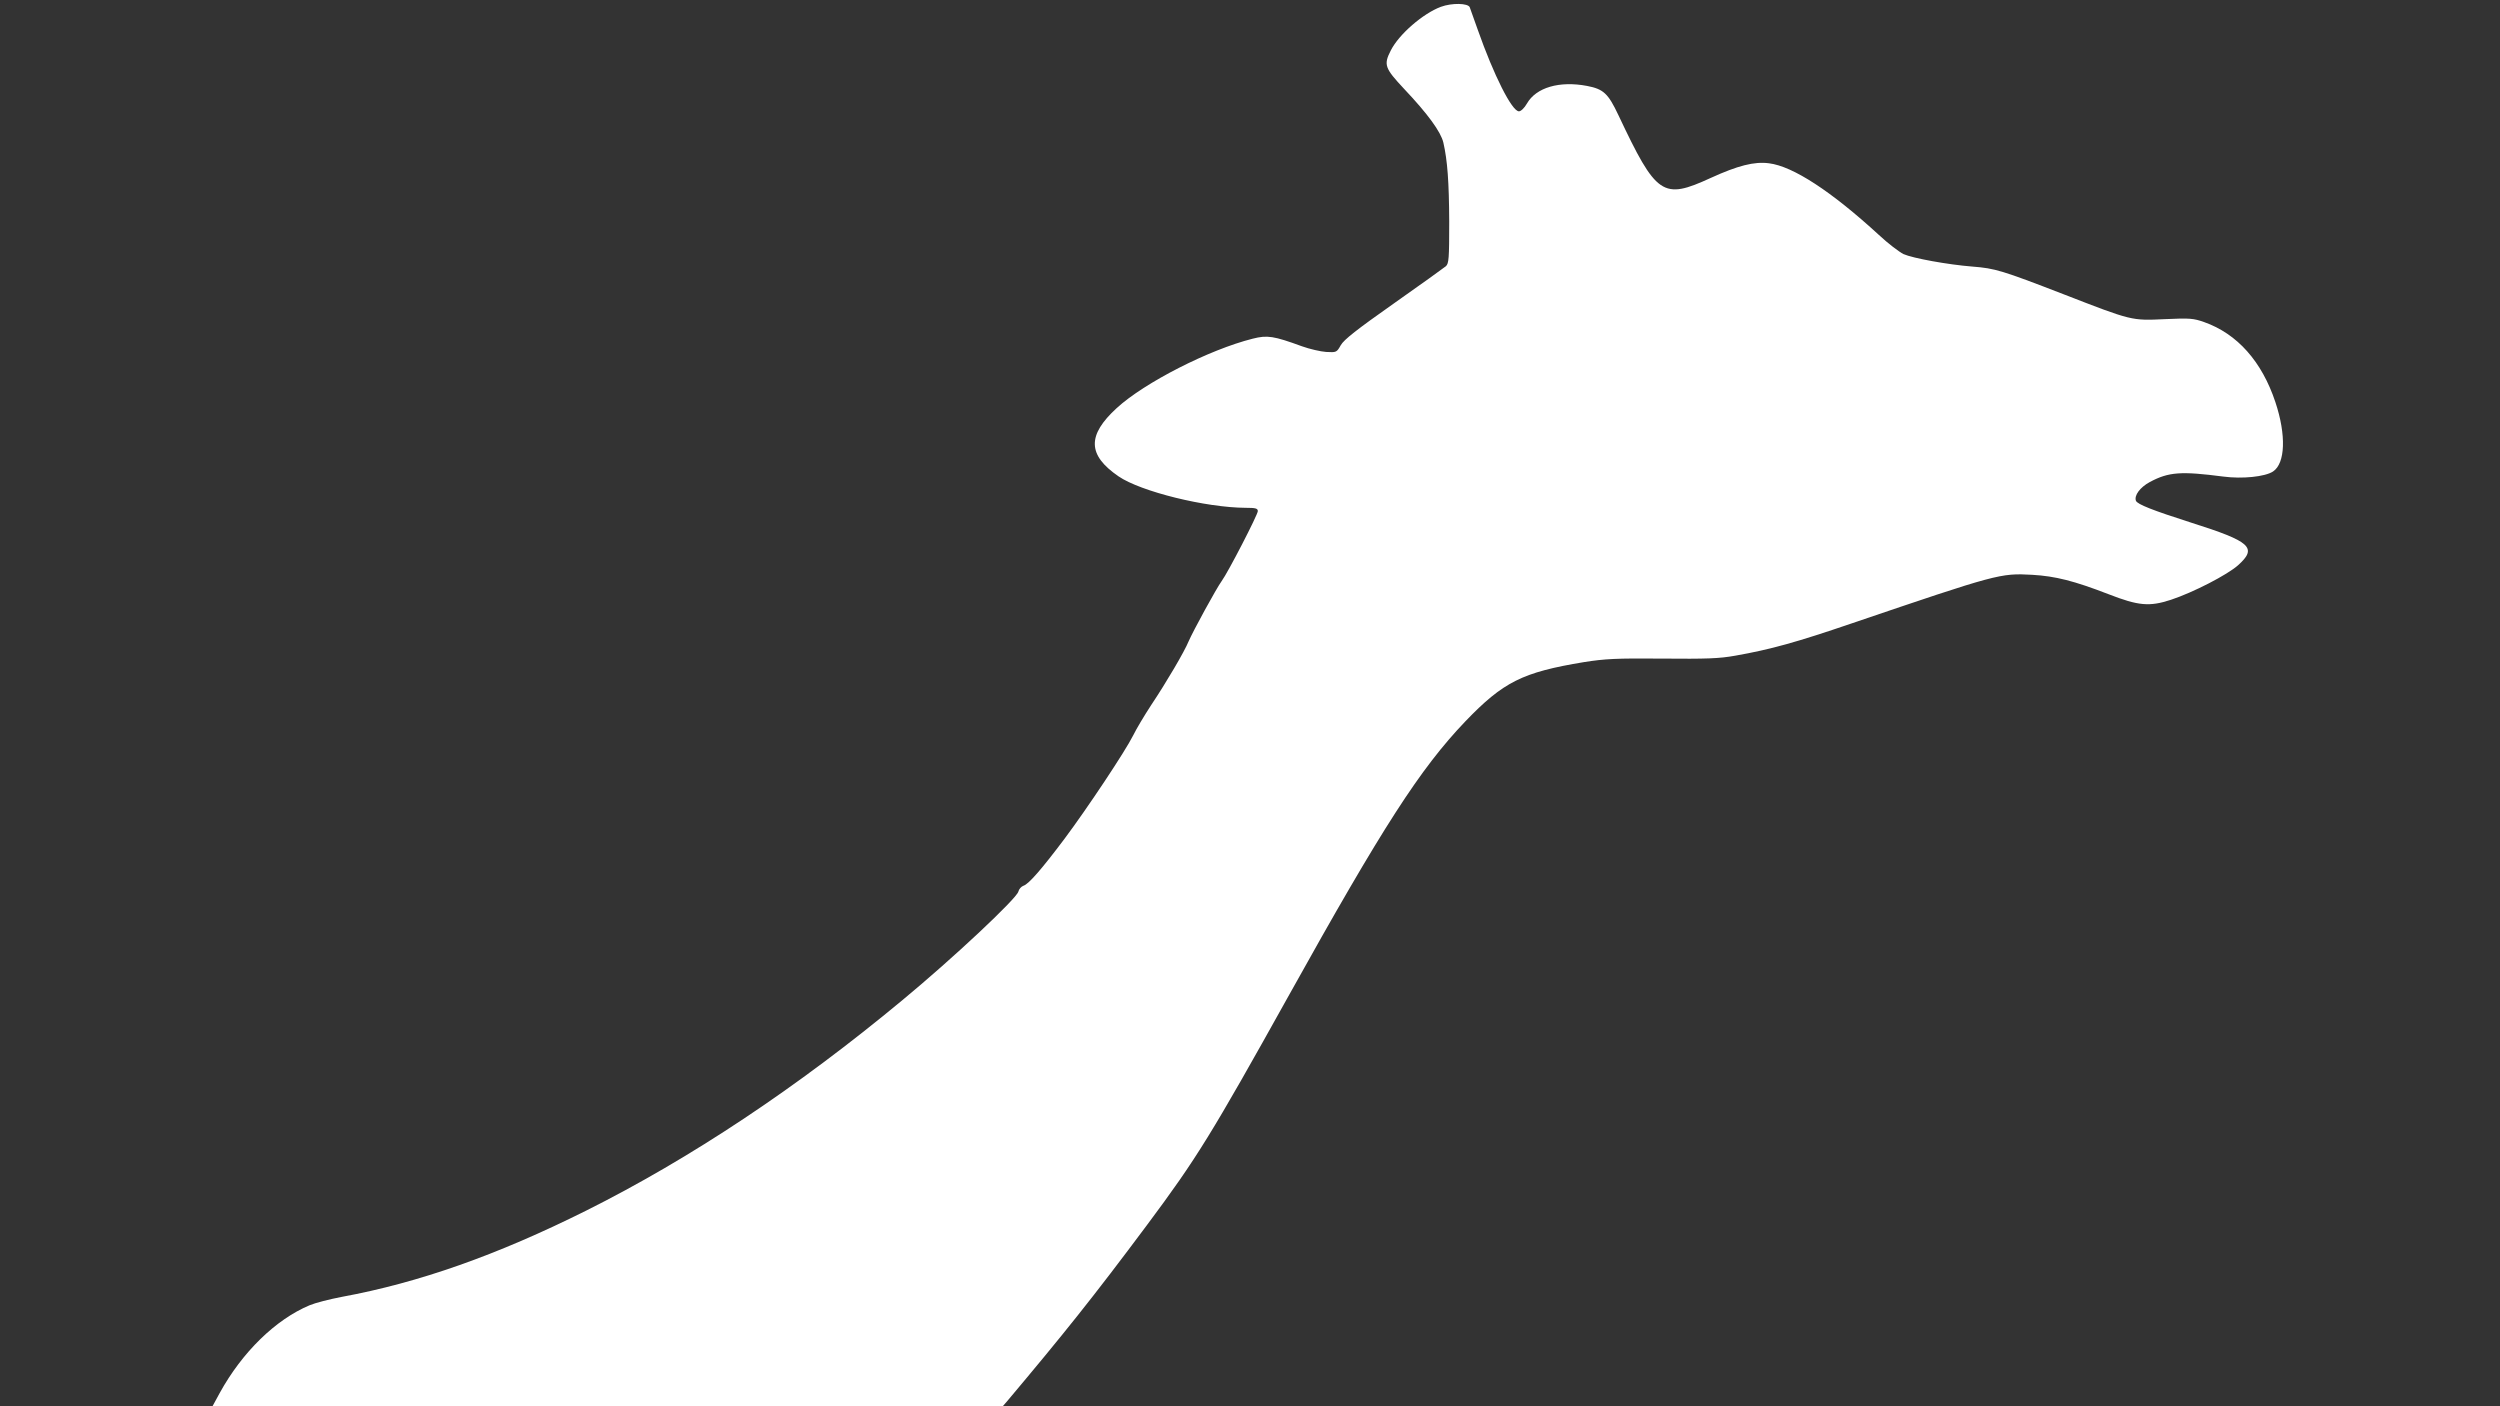 <?xml version="1.0" standalone="no"?>
<!DOCTYPE svg PUBLIC "-//W3C//DTD SVG 20010904//EN"
 "http://www.w3.org/TR/2001/REC-SVG-20010904/DTD/svg10.dtd">
<svg version="1.0" xmlns="http://www.w3.org/2000/svg"
 width="1280pt" height="720pt" viewBox="0 0 1280 720"
 preserveAspectRatio="xMidYMid meet">
<rect x="0" y="0" width="1280" height="720" fill="#333333" stroke="none"/>
<g transform="translate(0,720) scale(0.1,-0.1)"
fill="#ffffff" stroke="none">
<path d="M7377 7165 c-91 -34 -214 -140 -256 -223 -38 -74 -31 -91 68 -197
122 -129 188 -220 201 -275 21 -92 29 -200 30 -406 0 -188 -2 -213 -17 -227
-10 -8 -130 -95 -267 -191 -189 -133 -255 -185 -271 -213 -21 -37 -22 -38 -75
-35 -29 2 -85 15 -124 29 -145 53 -177 58 -252 39 -223 -56 -554 -225 -696
-355 -153 -140 -150 -241 9 -350 114 -78 447 -160 651 -161 51 0 62 -3 62 -17
0 -18 -152 -313 -185 -358 -27 -37 -147 -257 -169 -308 -21 -52 -115 -212
-192 -327 -34 -52 -76 -122 -92 -155 -41 -82 -234 -372 -352 -530 -115 -153
-183 -232 -210 -240 -11 -4 -23 -17 -26 -30 -9 -36 -334 -341 -594 -556 -537
-446 -1084 -810 -1620 -1078 -455 -227 -854 -368 -1250 -441 -63 -12 -137 -31
-165 -43 -174 -73 -345 -240 -460 -449 l-37 -68 2023 0 2023 0 21 24 c291 346
441 533 717 903 255 342 329 462 730 1182 477 857 669 1155 900 1397 195 203
293 252 608 304 108 17 164 20 400 18 228 -2 292 0 375 15 182 32 317 70 595
165 747 254 762 258 925 249 119 -7 214 -31 390 -99 154 -60 210 -65 320 -29
115 38 289 128 344 177 100 90 66 121 -240 218 -197 63 -276 94 -283 112 -10
27 21 69 71 96 97 52 160 56 376 28 97 -13 214 -1 255 26 63 42 68 187 12 355
-69 208 -195 350 -365 410 -54 19 -73 21 -200 15 -173 -8 -168 -9 -521 128
-315 122 -350 132 -464 141 -127 10 -307 43 -354 64 -22 11 -79 54 -126 98
-243 223 -440 352 -563 367 -75 10 -160 -12 -298 -75 -246 -113 -278 -91 -473
322 -52 110 -76 133 -160 149 -142 27 -261 -8 -308 -90 -13 -23 -31 -40 -41
-40 -36 0 -129 185 -211 418 -19 53 -37 105 -41 115 -9 21 -91 23 -148 2z"/>
</g>
</svg>
